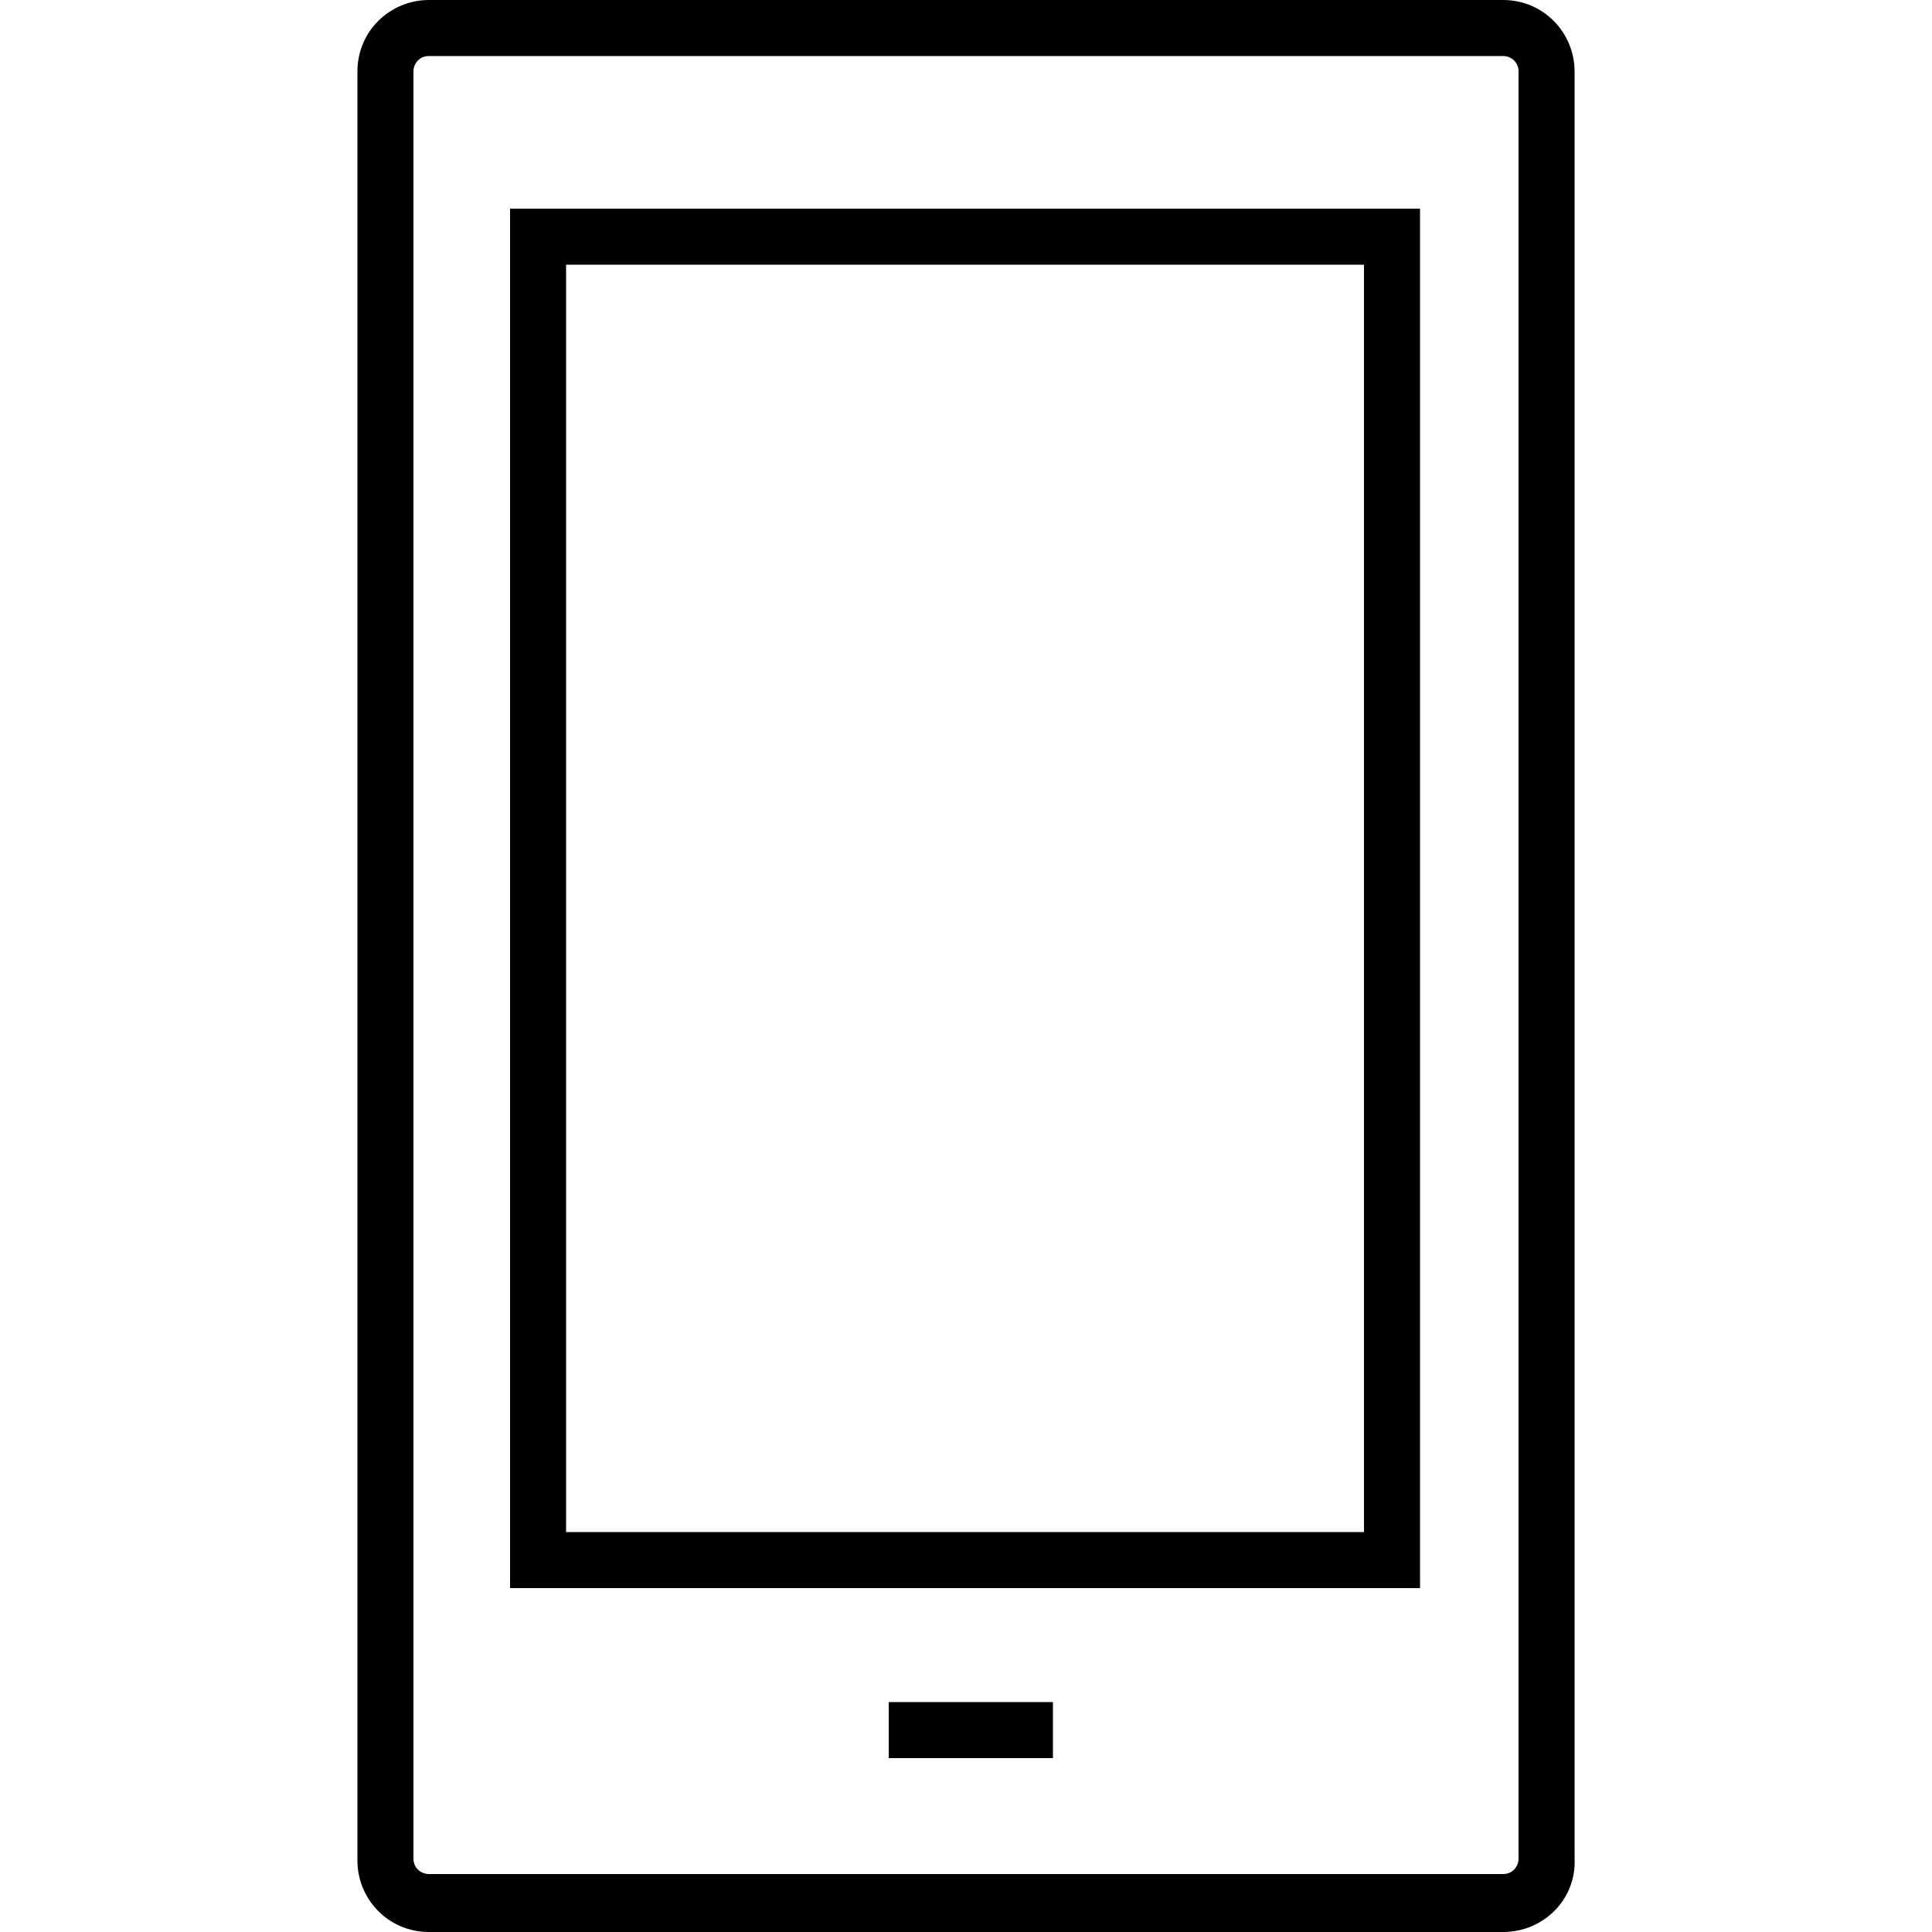 <?xml version="1.0" encoding="utf-8"?>
<!-- Generator: Adobe Illustrator 26.2.1, SVG Export Plug-In . SVG Version: 6.00 Build 0)  -->
<svg version="1.1" id="Livello_1" xmlns="http://www.w3.org/2000/svg" xmlns:xlink="http://www.w3.org/1999/xlink" x="0px" y="0px"
	 viewBox="0 0 100 100" style="enable-background:new 0 0 100 100;" xml:space="preserve">
<g id="_x31_2">
	<g>
		<path d="M77.8,100H22.2c-2.1,0-3.7-1.7-3.7-3.7V3.7c0-2.1,1.7-3.7,3.7-3.7h55.6c2.1,0,3.7,1.7,3.7,3.7v92.5
			C81.6,98.3,79.9,100,77.8,100z M22.2,2.9c-0.5,0-0.8,0.4-0.8,0.8v92.5c0,0.5,0.4,0.8,0.8,0.8h55.6c0.5,0,0.8-0.4,0.8-0.8V3.7
			c0-0.5-0.4-0.8-0.8-0.8H22.2z"/>
	</g>
	<g>
		<path d="M73.5,82.2H26.4V10.8h47.1V82.2z M29.3,79.3h41.3V13.7H29.3V79.3z"/>
	</g>
	<g>
		<rect x="46" y="88.1" width="8.5" height="2.9"/>
	</g>
</g>
</svg>
